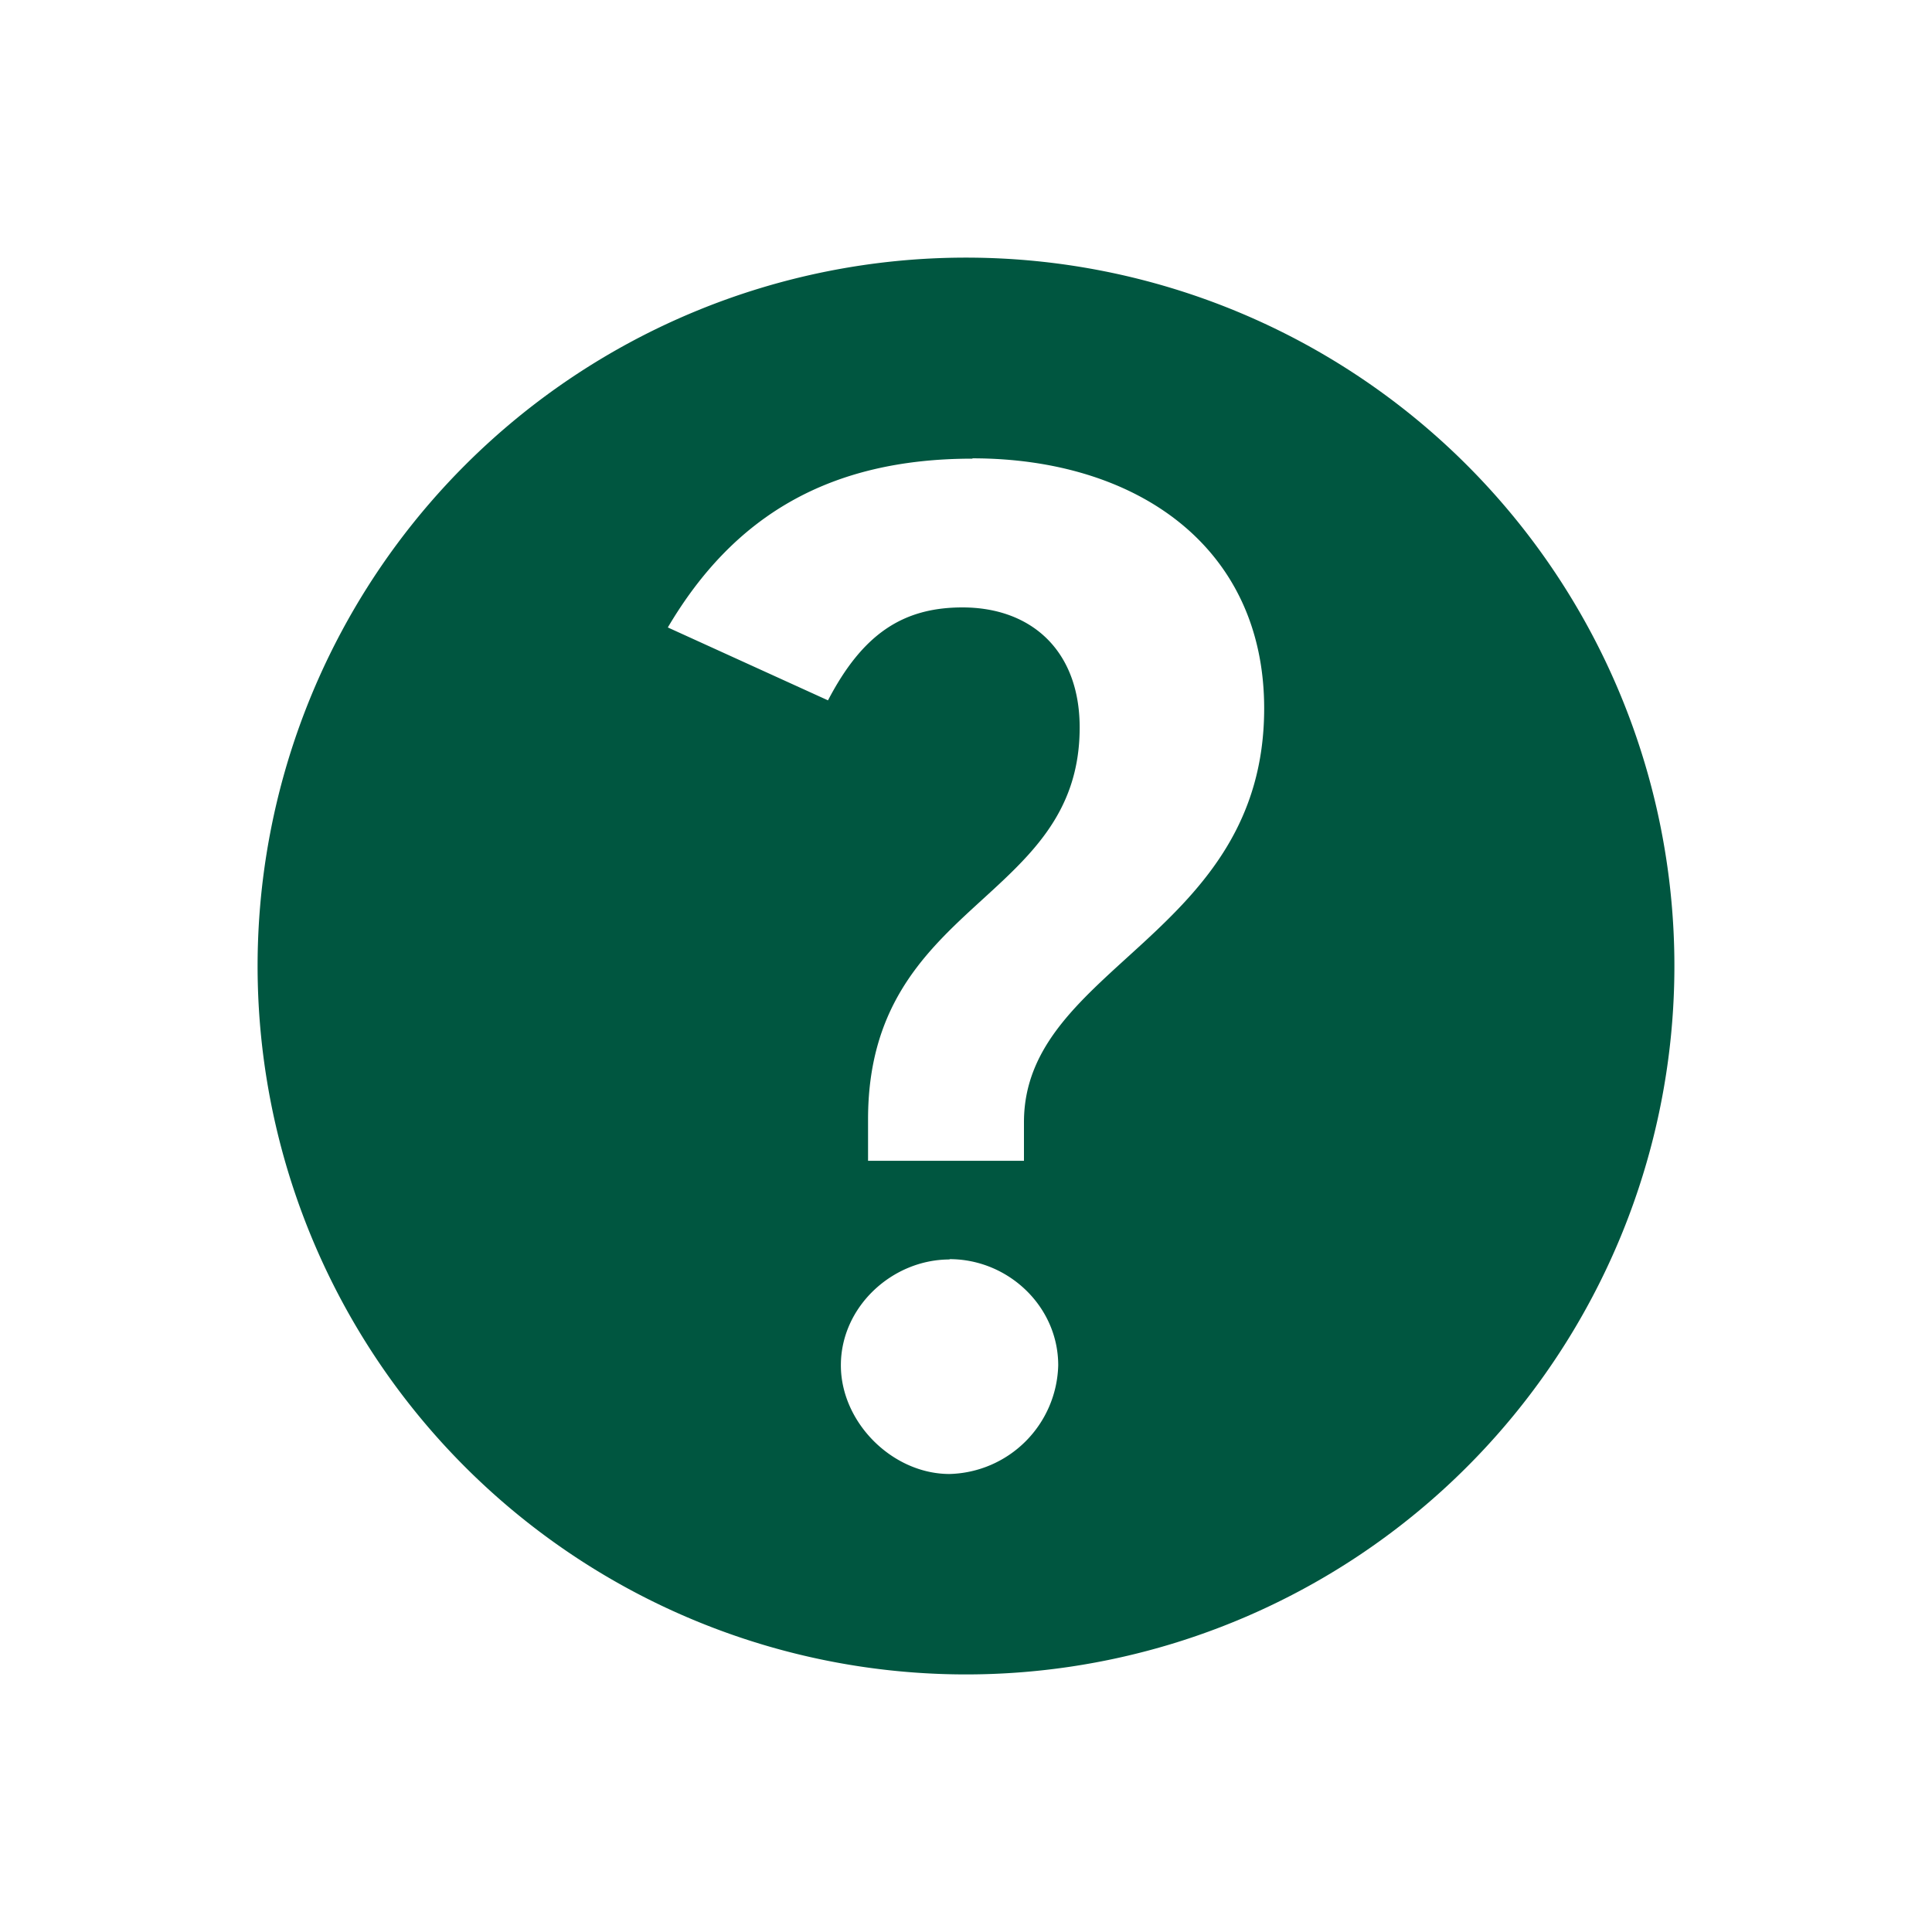 <svg xmlns="http://www.w3.org/2000/svg" viewBox="0 0 300 300"><defs><style>.a{fill:#005640;}</style></defs><title>CA_26</title><path class="a" d="M227.78,72.22a110,110,0,1,1-155.56,0A110,110,0,0,1,227.78,72.22Zm-76.78-1c-22.2,0-37.08,8.88-47.3,26.21l24.87,11.32c5.33-10.22,11.55-14.43,20.88-14.43,10.65,0,18.2,6.66,18.2,18.65,0,27.31-32.86,26.87-32.86,60.84v6.44H159v-6C159,150,196.3,145.34,196.3,110,196.3,84.94,176.54,71.17,151,71.17Zm-3.55,124.35c-8.89,0-16.88,7.33-16.88,16.43,0,8.88,8,16.88,16.88,16.88A17.32,17.32,0,0,0,164.32,212C164.32,202.85,156.55,195.52,147.45,195.52Z"/></svg>